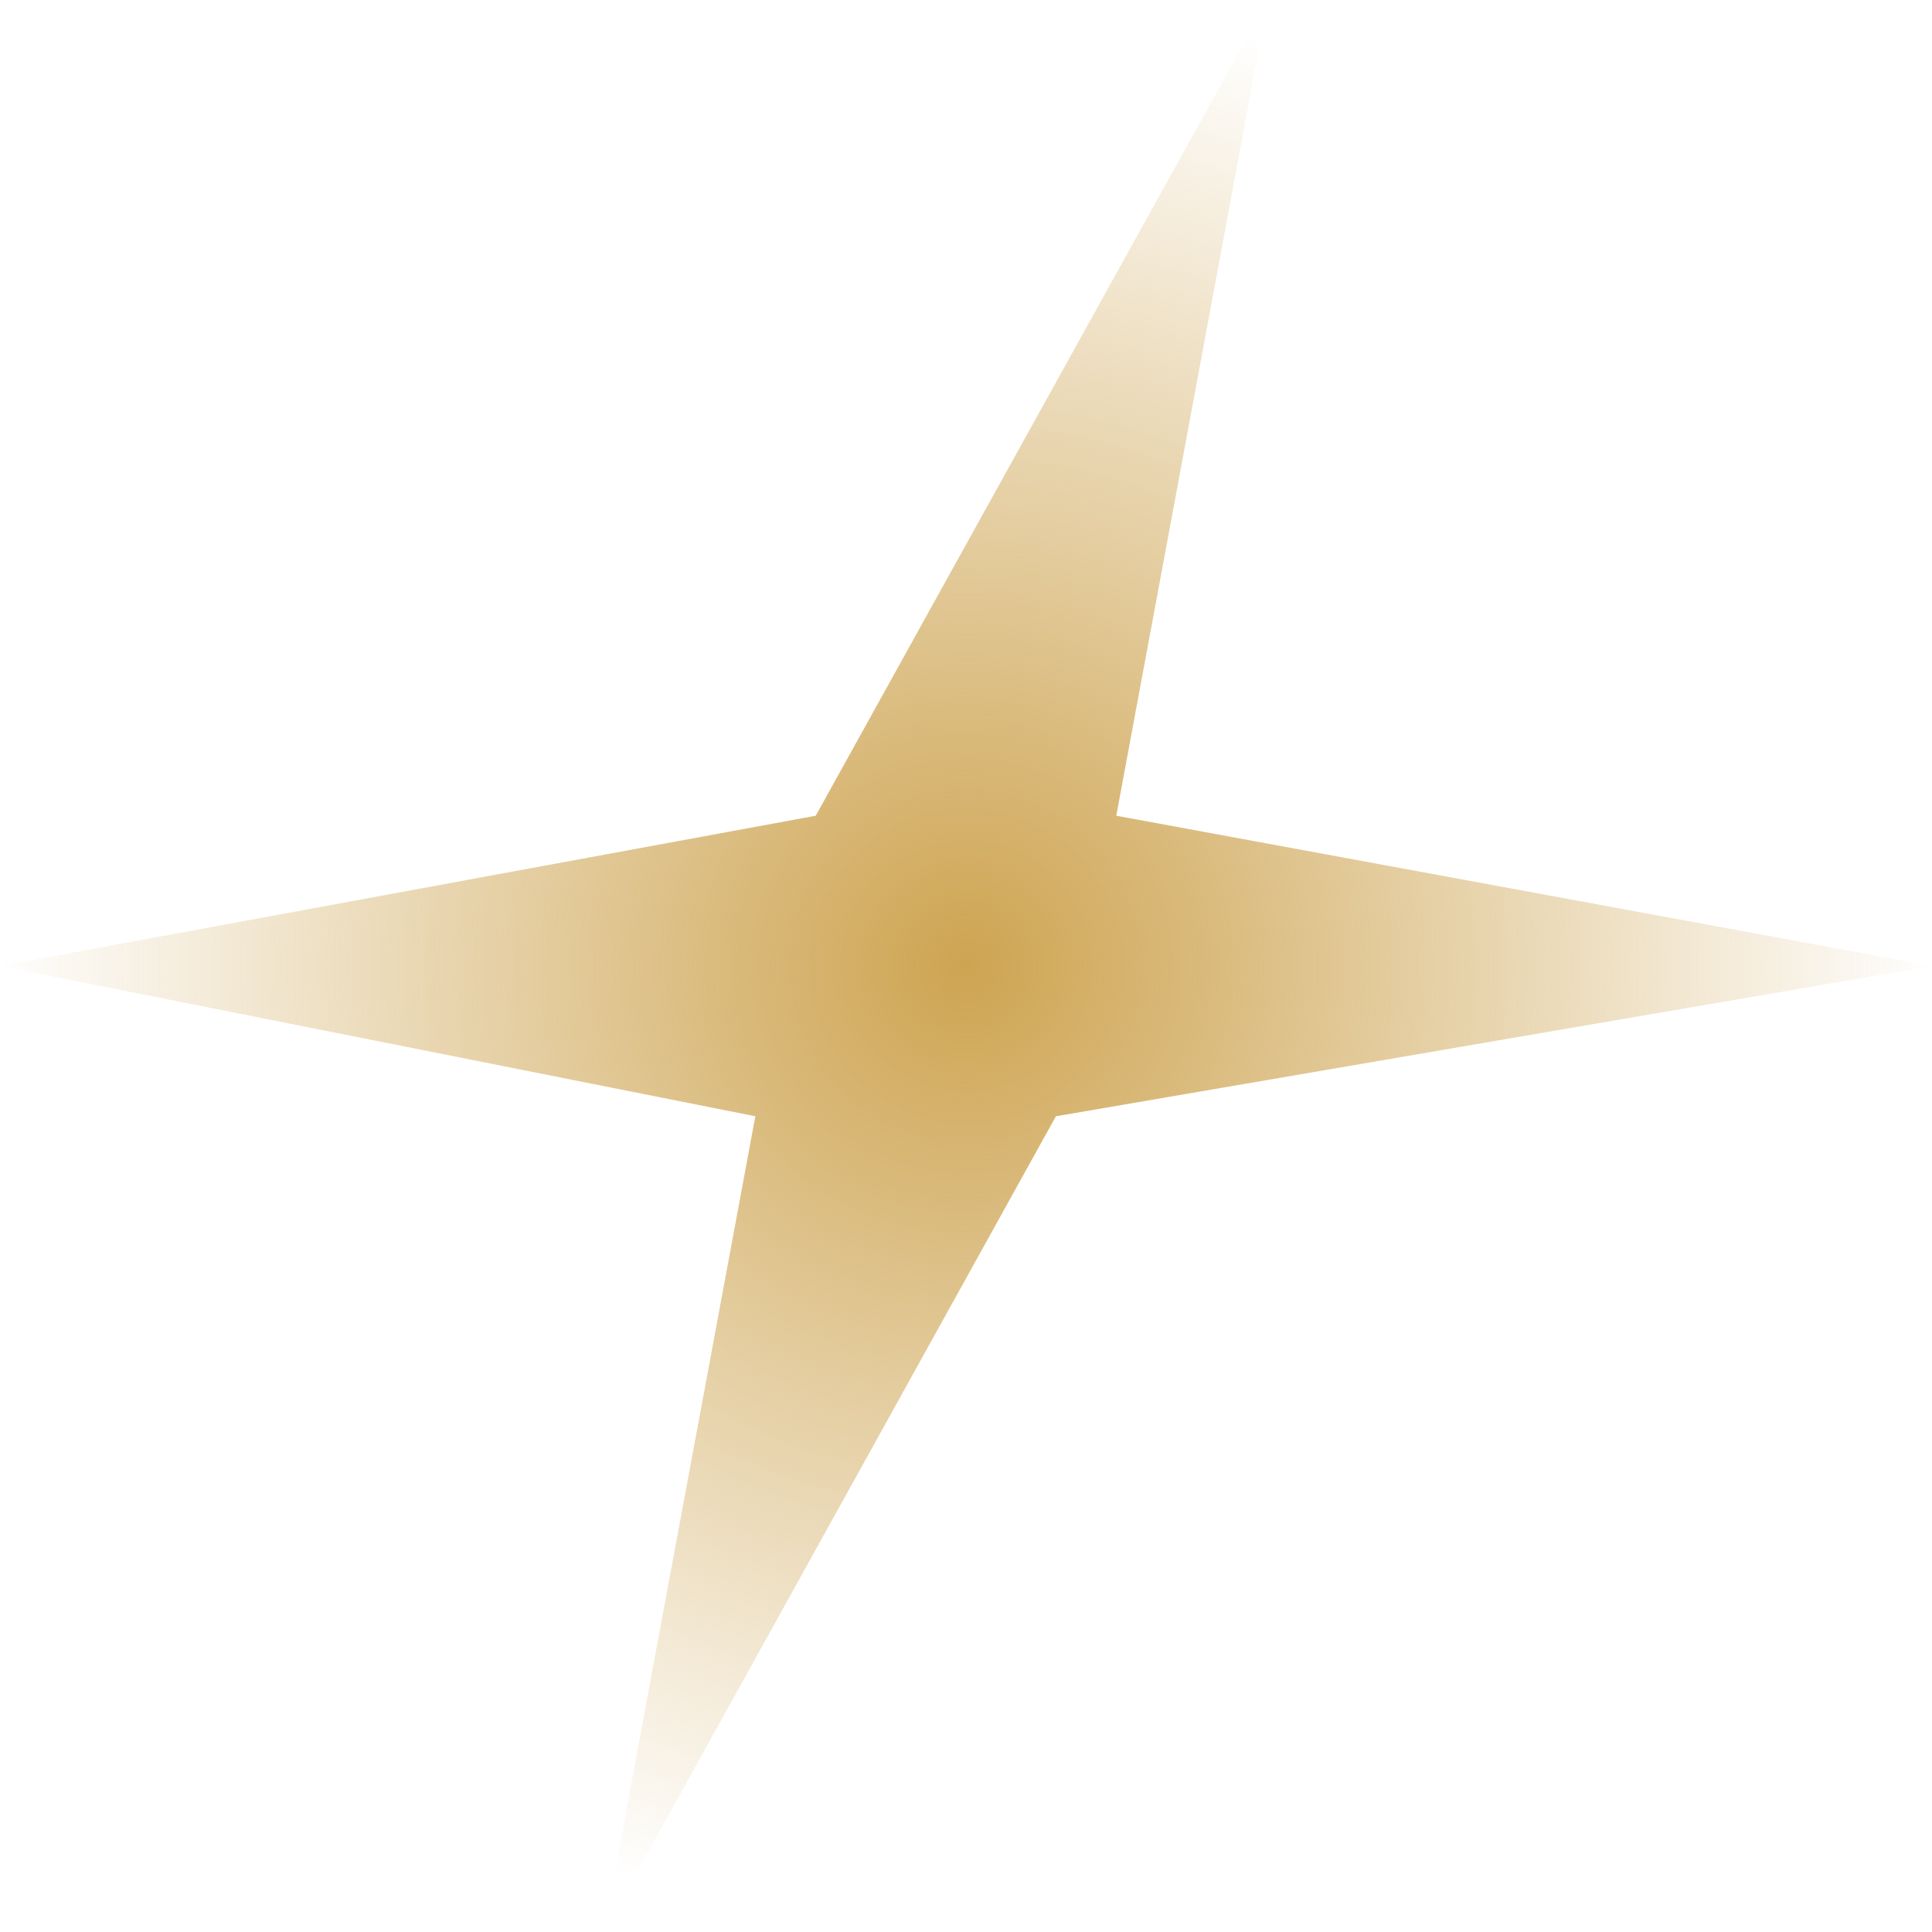 <?xml version="1.0" encoding="UTF-8"?> <svg xmlns="http://www.w3.org/2000/svg" width="320" height="320" viewBox="0 0 320 320" fill="none"> <path d="M210 0L184.89 135.11L320 160L174.89 184.89L100 320L125.11 184.89L0 160L135.11 135.11L210 0Z" fill="url(#paint0_radial_260_1426)"></path> <defs> <radialGradient id="paint0_radial_260_1426" cx="0" cy="0" r="1" gradientUnits="userSpaceOnUse" gradientTransform="translate(160 160) rotate(90) scale(160)"> <stop stop-color="#CA9D44" stop-opacity="0.93"></stop> <stop offset="1" stop-color="#CA9D44" stop-opacity="0"></stop> </radialGradient> </defs> </svg> 